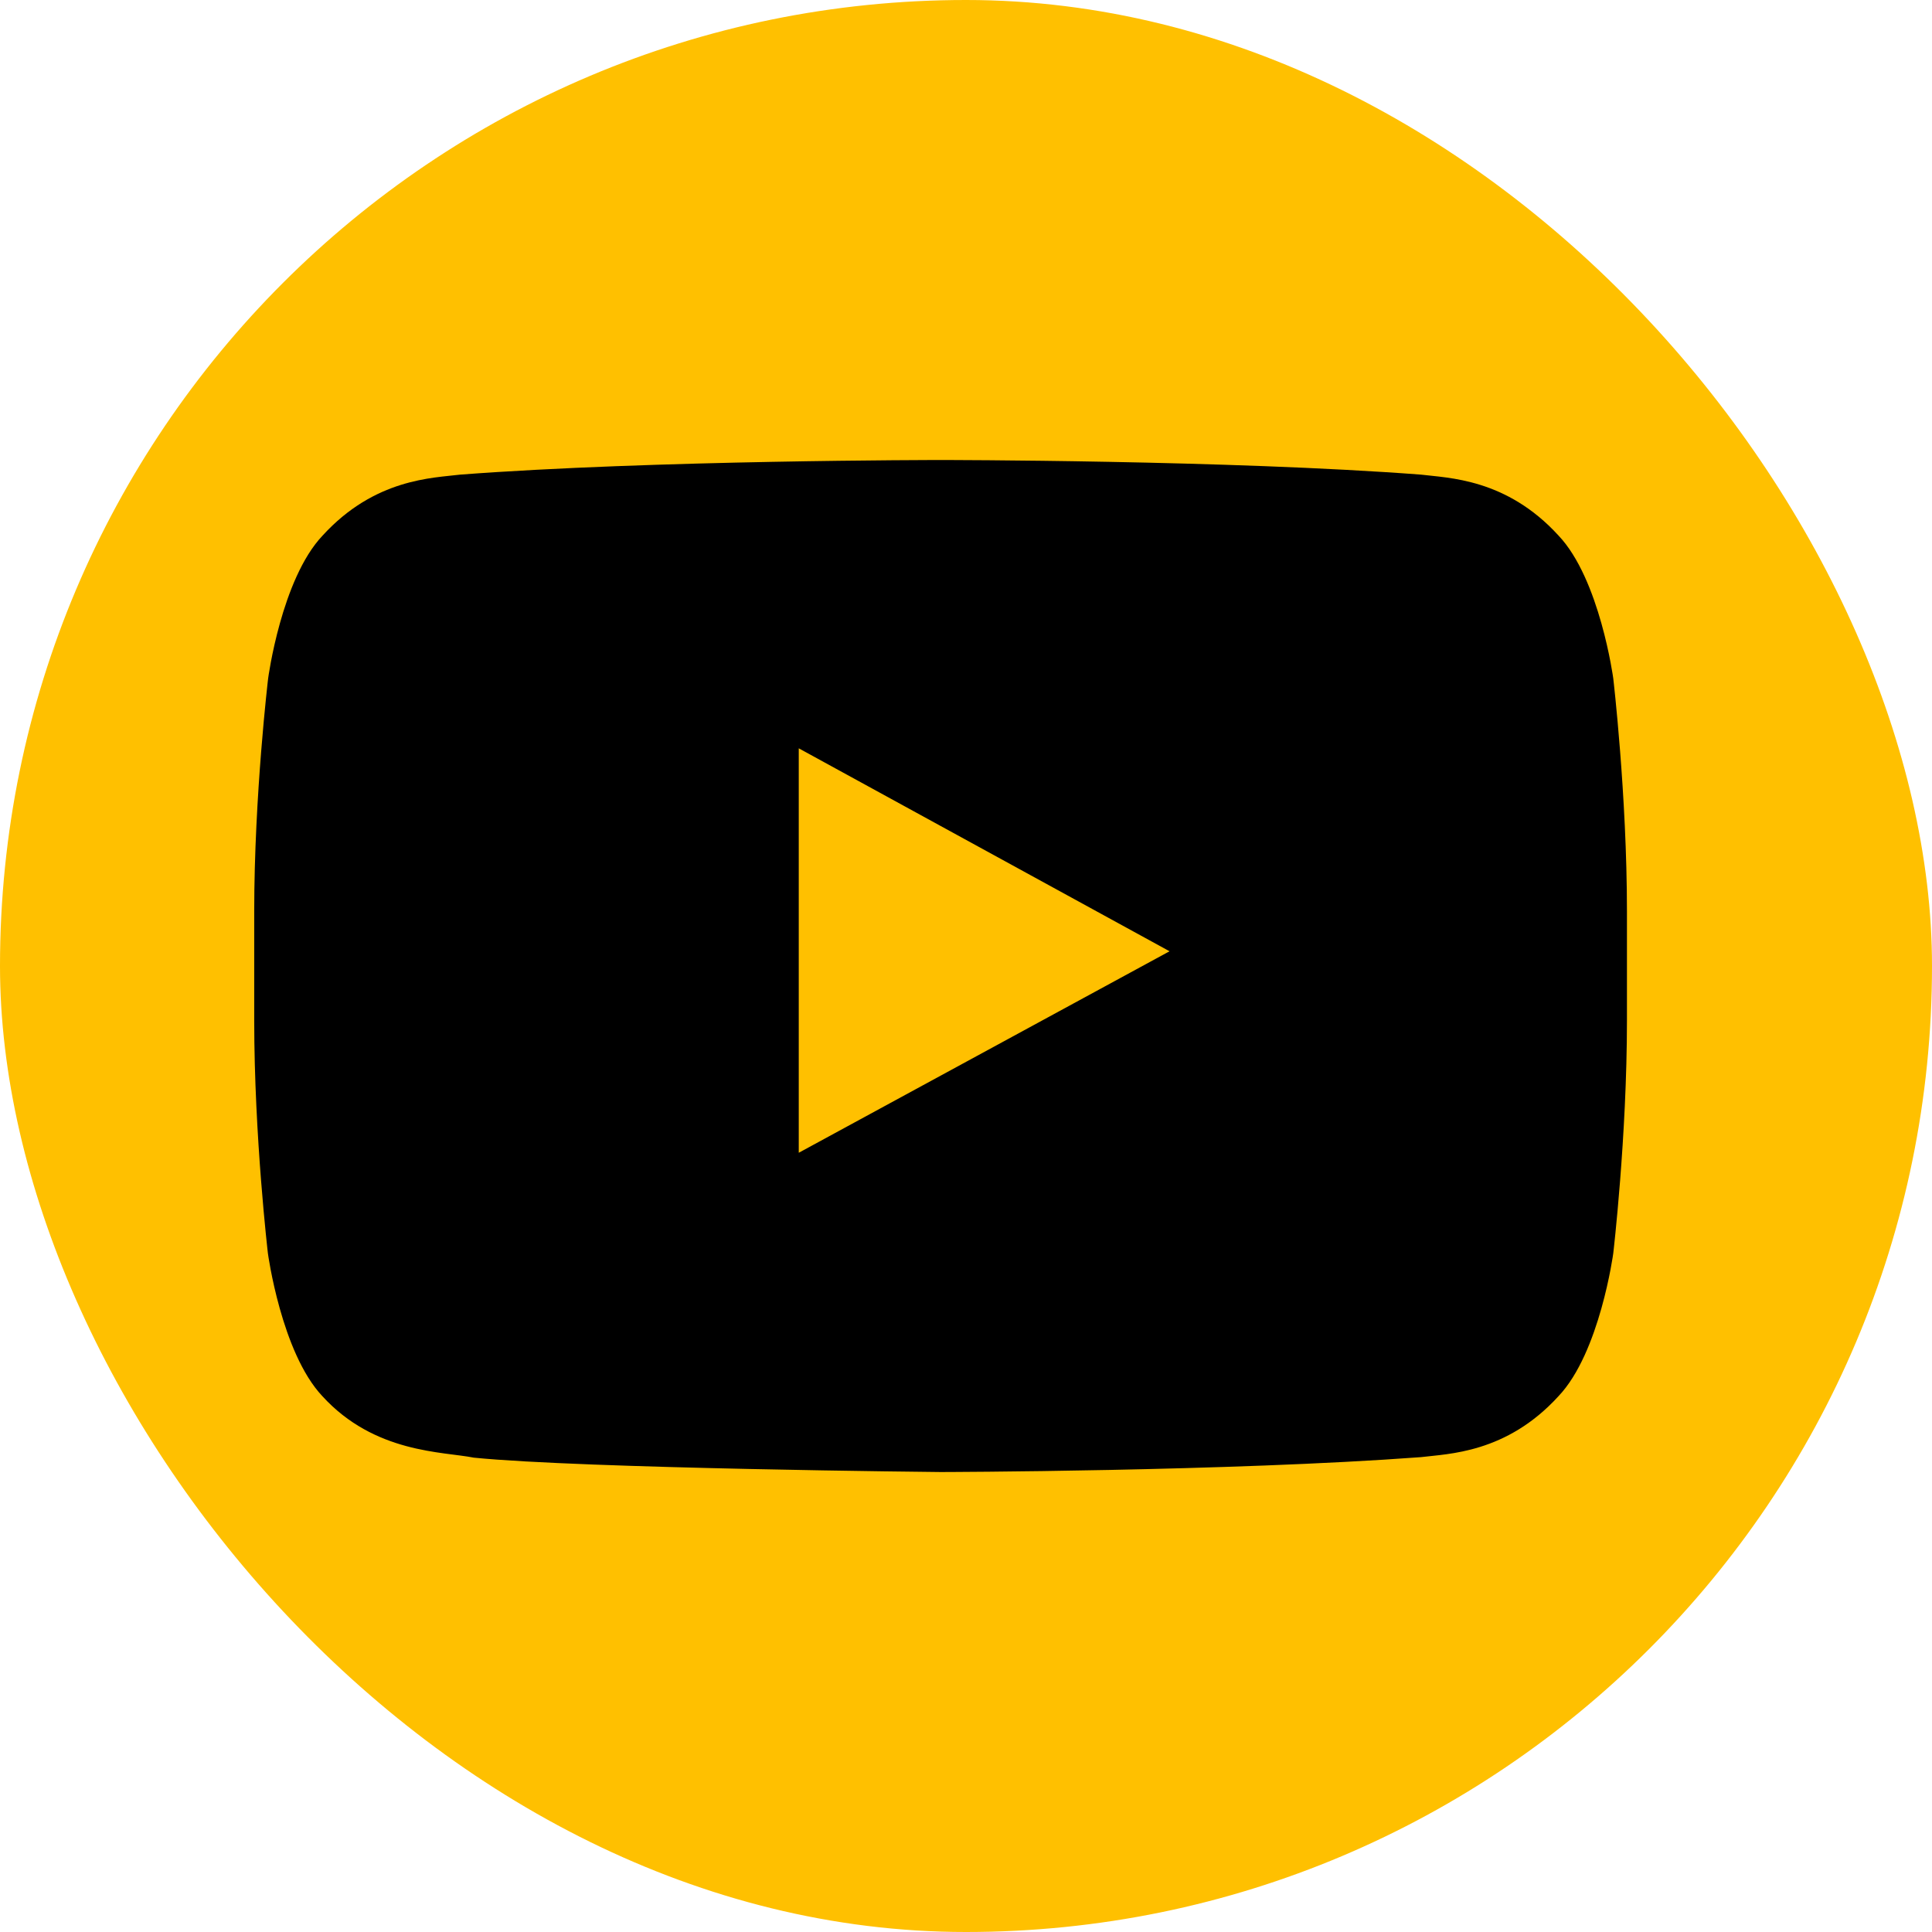 <svg xmlns="http://www.w3.org/2000/svg" fill="none" viewBox="0 0 48 48" height="48" width="48">
<rect fill="#FFC000" rx="24" height="48" width="48" x="3.05176e-05"></rect>
<path fill="black" d="M40.081 16.854C40.081 16.854 39.748 14.389 38.722 13.307C37.424 11.883 35.971 11.876 35.305 11.792C30.536 11.429 23.375 11.429 23.375 11.429L23.362 11.429C23.362 11.429 16.201 11.429 11.432 11.792C10.765 11.876 9.313 11.883 8.014 13.307C6.989 14.389 6.662 16.854 6.662 16.854C6.662 16.854 6.316 19.752 6.316 22.642L6.316 25.351C6.316 28.242 6.656 31.139 6.656 31.139C6.656 31.139 6.989 33.604 8.008 34.686C9.307 36.111 11.012 36.062 11.771 36.215C14.502 36.488 23.369 36.572 23.369 36.572C23.369 36.572 30.536 36.558 35.305 36.202C35.971 36.118 37.424 36.111 38.722 34.686C39.748 33.604 40.081 31.139 40.081 31.139C40.081 31.139 40.421 28.249 40.421 25.351L40.421 22.642C40.421 19.752 40.081 16.854 40.081 16.854ZM19.845 28.64L19.845 18.592L29.057 23.634L19.845 28.64Z"></path>
</svg>

